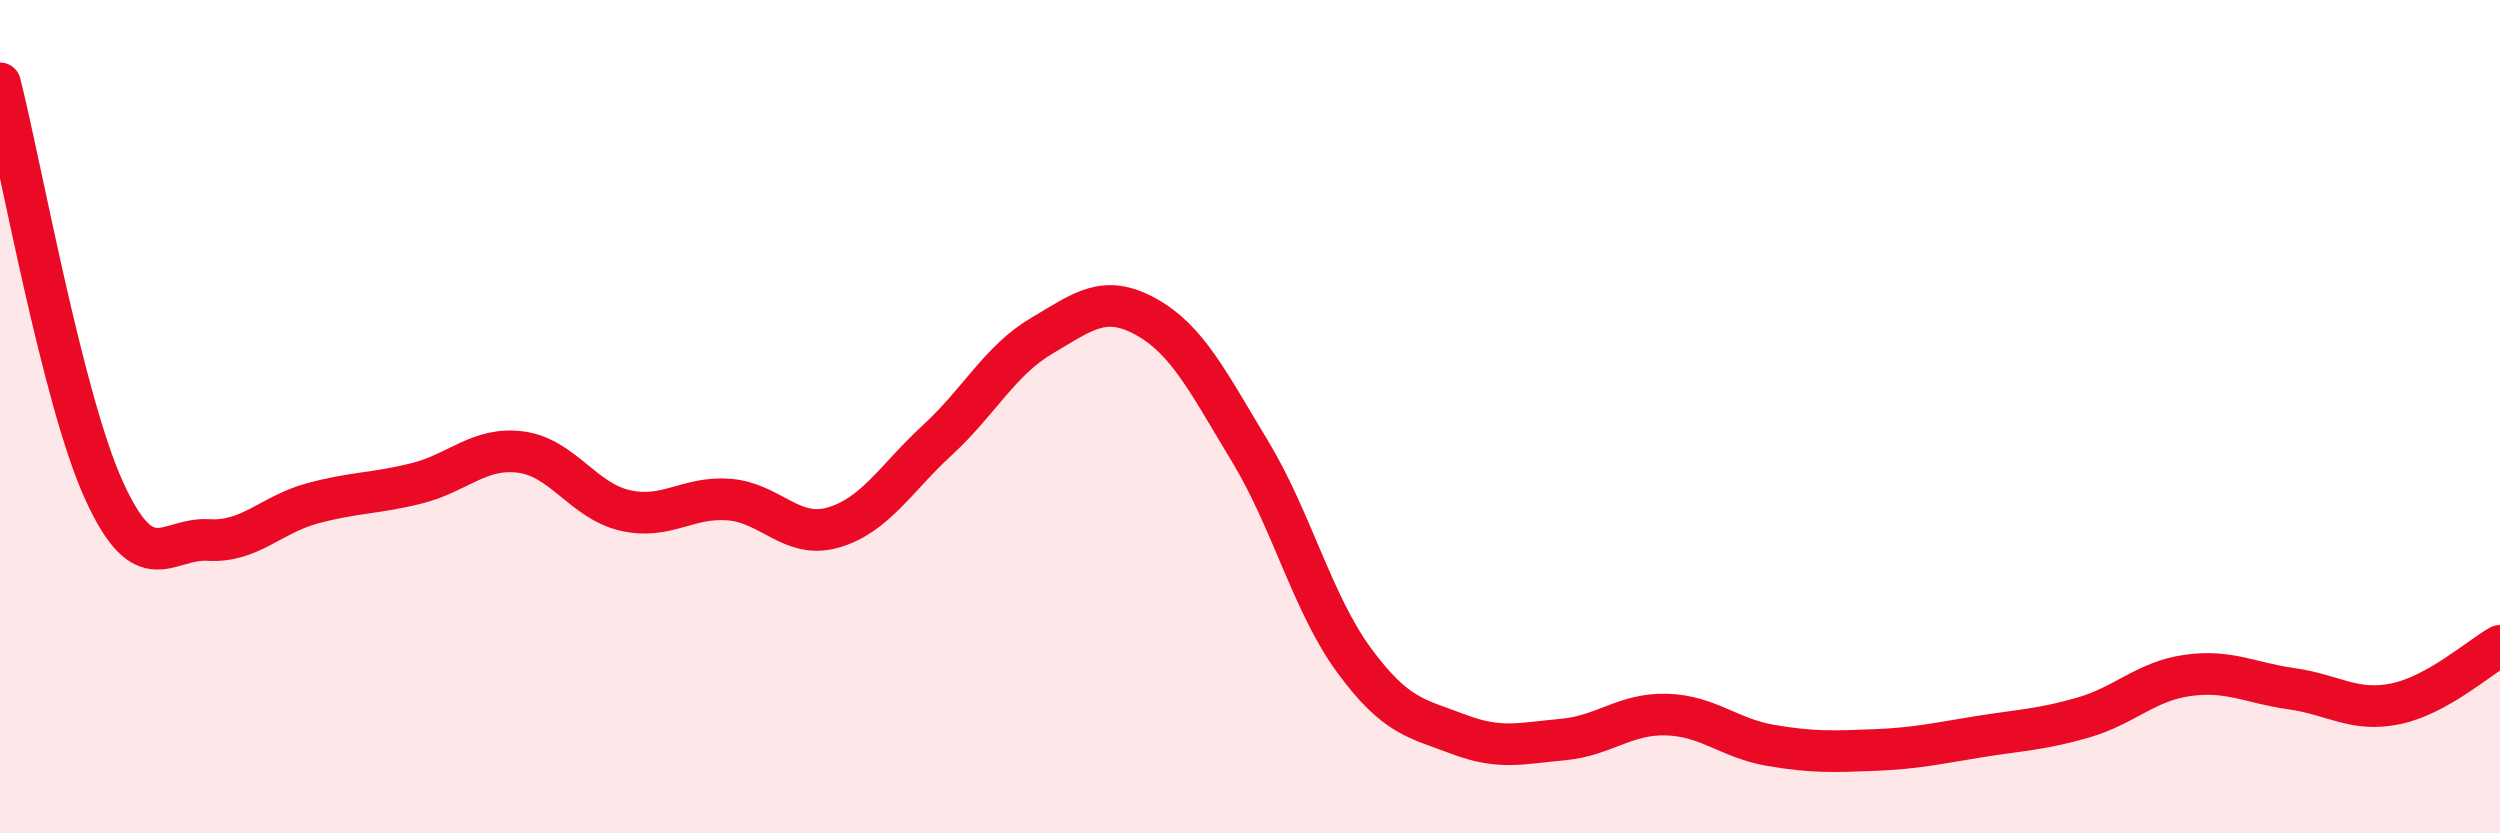 
    <svg width="60" height="20" viewBox="0 0 60 20" xmlns="http://www.w3.org/2000/svg">
      <path
        d="M 0,2 C 0.5,3.96 1.5,9.59 2.5,11.78 C 3.5,13.97 4,12.9 5,12.96 C 6,13.02 6.5,12.35 7.5,12.08 C 8.5,11.81 9,11.85 10,11.6 C 11,11.35 11.5,10.72 12.5,10.85 C 13.5,10.98 14,12.02 15,12.25 C 16,12.48 16.5,11.91 17.5,11.99 C 18.5,12.07 19,12.95 20,12.66 C 21,12.37 21.5,11.48 22.5,10.56 C 23.5,9.64 24,8.65 25,8.06 C 26,7.47 26.5,7.05 27.5,7.6 C 28.5,8.15 29,9.18 30,10.83 C 31,12.48 31.5,14.49 32.5,15.85 C 33.5,17.21 34,17.24 35,17.62 C 36,18 36.5,17.84 37.5,17.75 C 38.5,17.66 39,17.12 40,17.15 C 41,17.18 41.5,17.72 42.5,17.89 C 43.5,18.06 44,18.04 45,18 C 46,17.96 46.5,17.84 47.5,17.68 C 48.5,17.52 49,17.51 50,17.22 C 51,16.93 51.5,16.35 52.5,16.21 C 53.5,16.07 54,16.39 55,16.53 C 56,16.67 56.5,17.1 57.5,16.89 C 58.5,16.68 59.5,15.78 60,15.5L60 20L0 20Z"
        fill="#EB0A25"
        opacity="0.1"
        stroke-linecap="round"
        stroke-linejoin="round"
      />
      <path
        d="M 0,2 C 0.5,3.96 1.5,9.59 2.5,11.78 C 3.5,13.97 4,12.9 5,12.96 C 6,13.02 6.5,12.35 7.5,12.08 C 8.5,11.81 9,11.85 10,11.6 C 11,11.35 11.5,10.72 12.5,10.85 C 13.5,10.98 14,12.02 15,12.25 C 16,12.48 16.5,11.91 17.5,11.99 C 18.5,12.07 19,12.95 20,12.66 C 21,12.37 21.5,11.48 22.5,10.56 C 23.5,9.64 24,8.65 25,8.06 C 26,7.47 26.5,7.05 27.5,7.6 C 28.5,8.15 29,9.18 30,10.83 C 31,12.48 31.5,14.49 32.5,15.85 C 33.5,17.21 34,17.24 35,17.62 C 36,18 36.5,17.84 37.5,17.75 C 38.5,17.66 39,17.12 40,17.15 C 41,17.18 41.5,17.72 42.5,17.89 C 43.5,18.06 44,18.04 45,18 C 46,17.96 46.5,17.84 47.5,17.68 C 48.5,17.52 49,17.51 50,17.22 C 51,16.93 51.5,16.35 52.5,16.21 C 53.5,16.07 54,16.39 55,16.53 C 56,16.67 56.5,17.1 57.5,16.89 C 58.5,16.68 59.5,15.78 60,15.5"
        stroke="#EB0A25"
        stroke-width="1"
        fill="none"
        stroke-linecap="round"
        stroke-linejoin="round"
      />
    </svg>
  